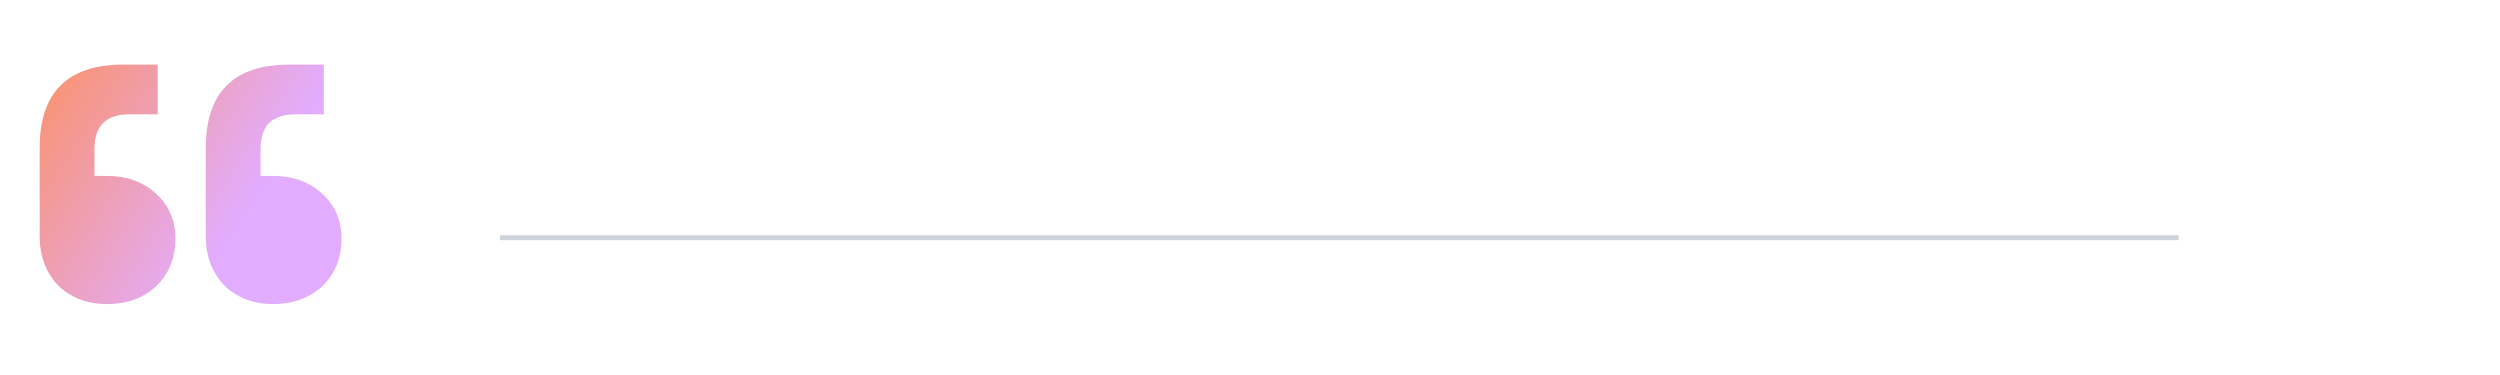 <svg xmlns="http://www.w3.org/2000/svg" width="420" height="63" viewBox="0 0 420 63" fill="none"><path opacity="0.8" d="M54.402 10.855V19.212H49.585C45.713 19.212 43.777 21.148 43.777 25.021V29.554H45.902C49.208 29.554 51.946 30.545 54.118 32.529C56.291 34.512 57.377 37.014 57.377 40.037C57.377 43.342 56.291 46.033 54.118 48.111C51.946 50.094 49.208 51.086 45.902 51.086C42.597 51.086 39.858 50.047 37.686 47.97C35.608 45.797 34.569 43.011 34.569 39.612V24.879C34.569 15.529 39.244 10.855 48.594 10.855H54.402ZM26.495 10.855V19.212H21.678C17.806 19.212 15.87 21.148 15.87 25.021V29.554H17.995C21.3 29.554 24.039 30.545 26.211 32.529C28.383 34.512 29.47 37.014 29.47 40.037C29.47 43.342 28.383 46.033 26.211 48.111C24.039 50.094 21.3 51.086 17.995 51.086C14.69 51.086 11.951 50.047 9.779 47.97C7.701 45.797 6.662 43.011 6.662 39.612V24.879C6.662 15.529 11.337 10.855 20.686 10.855H26.495Z" fill="url(#paint0_linear_456_7172)"></path><line x1="84" y1="39.936" x2="366" y2="39.936" stroke="#04264D" stroke-opacity="0.2" stroke-width="0.828"></line><defs><linearGradient id="paint0_linear_456_7172" x1="-11.27" y1="-5.709" x2="54.337" y2="36.495" gradientUnits="userSpaceOnUse"><stop offset="0.269" stop-color="#FB7439"></stop><stop offset="0.856" stop-color="#DB98FF"></stop></linearGradient></defs></svg>